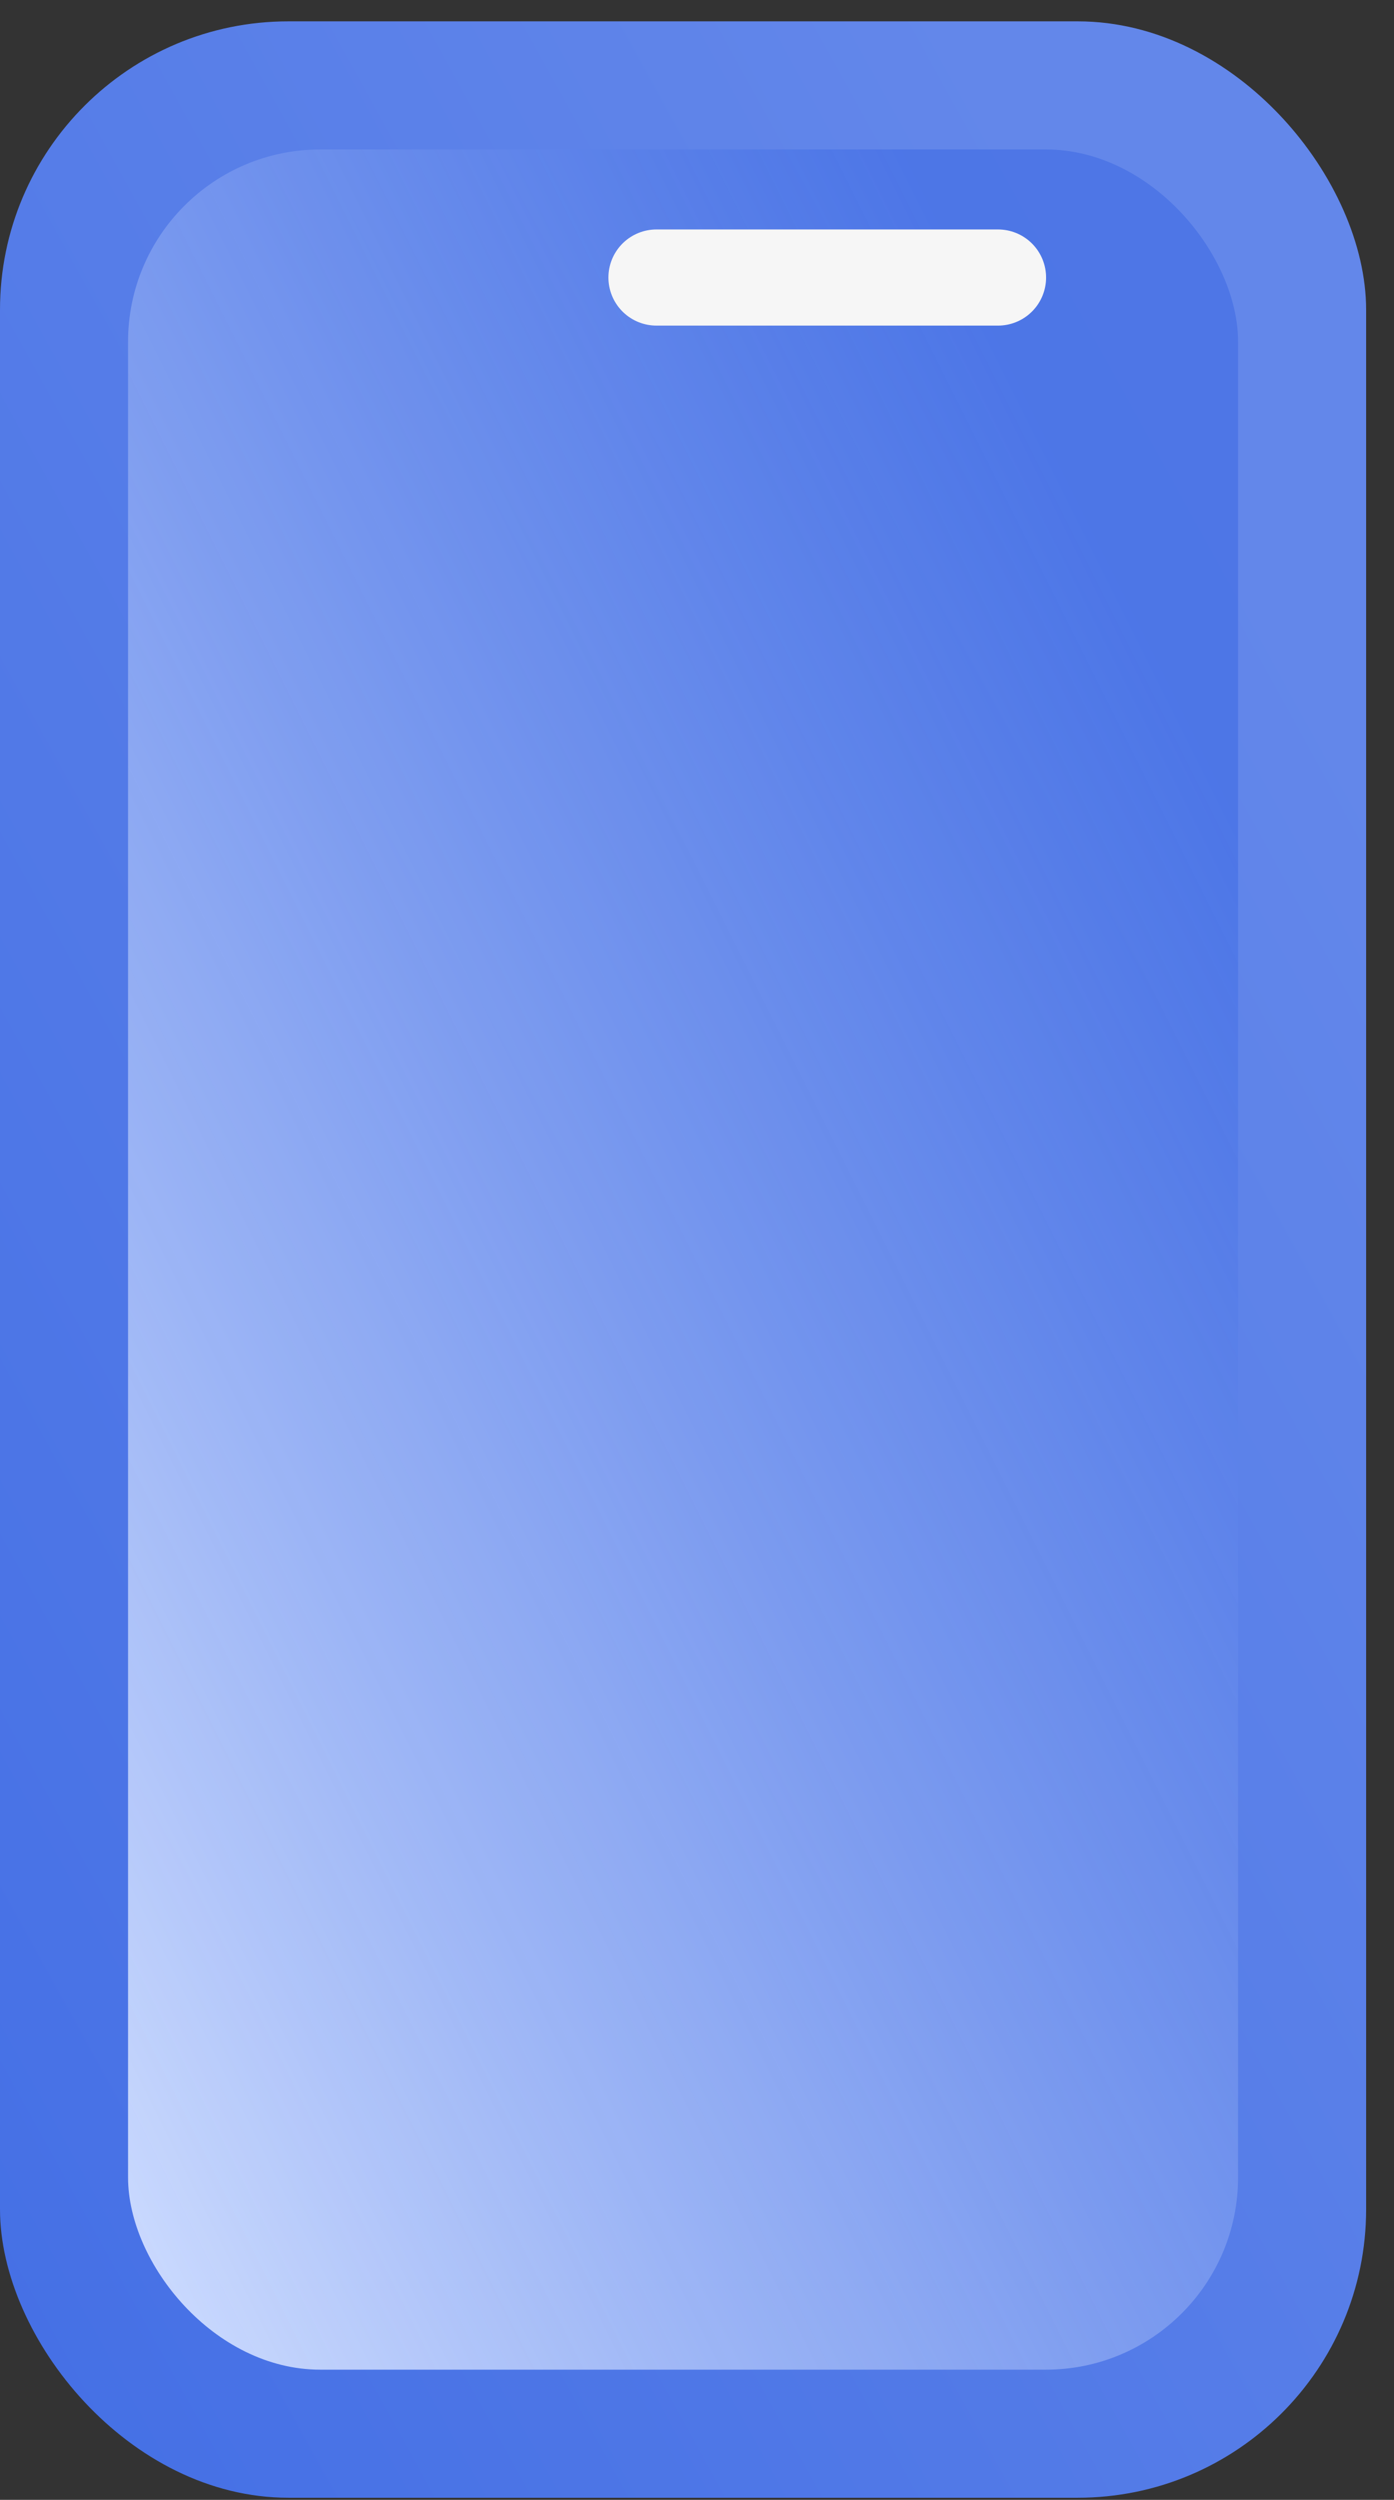 <?xml version="1.0" encoding="UTF-8"?> <svg xmlns="http://www.w3.org/2000/svg" width="29" height="52" viewBox="0 0 29 52" fill="none"><rect x="0" y="0" width="29" height="52" fill="#333333" stroke="none"/> <rect y="0.444" width="28.42" height="51.512" rx="6" fill="url(#paint0_linear_1794_8040)"></rect> <rect x="2.664" y="3.109" width="23.092" height="46.183" rx="4" fill="url(#paint1_linear_1794_8040)"></rect> <path d="M13.657 5.773H20.762" stroke="#F6F6F6" stroke-width="2" stroke-miterlimit="10" stroke-linecap="round" stroke-linejoin="round"></path> <defs> <linearGradient id="paint0_linear_1794_8040" x1="-5.39958e-07" y1="51.956" x2="37.04" y2="31.52" gradientUnits="userSpaceOnUse"> <stop stop-color="#446FE5"></stop> <stop offset="1" stop-color="#6387EA"></stop> </linearGradient> <linearGradient id="paint1_linear_1794_8040" x1="2.664" y1="49.292" x2="34.069" y2="33.59" gradientUnits="userSpaceOnUse"> <stop stop-color="#D0DEFF"></stop> <stop offset="1" stop-color="#446FE5" stop-opacity="0.7"></stop> </linearGradient> </defs> </svg> 